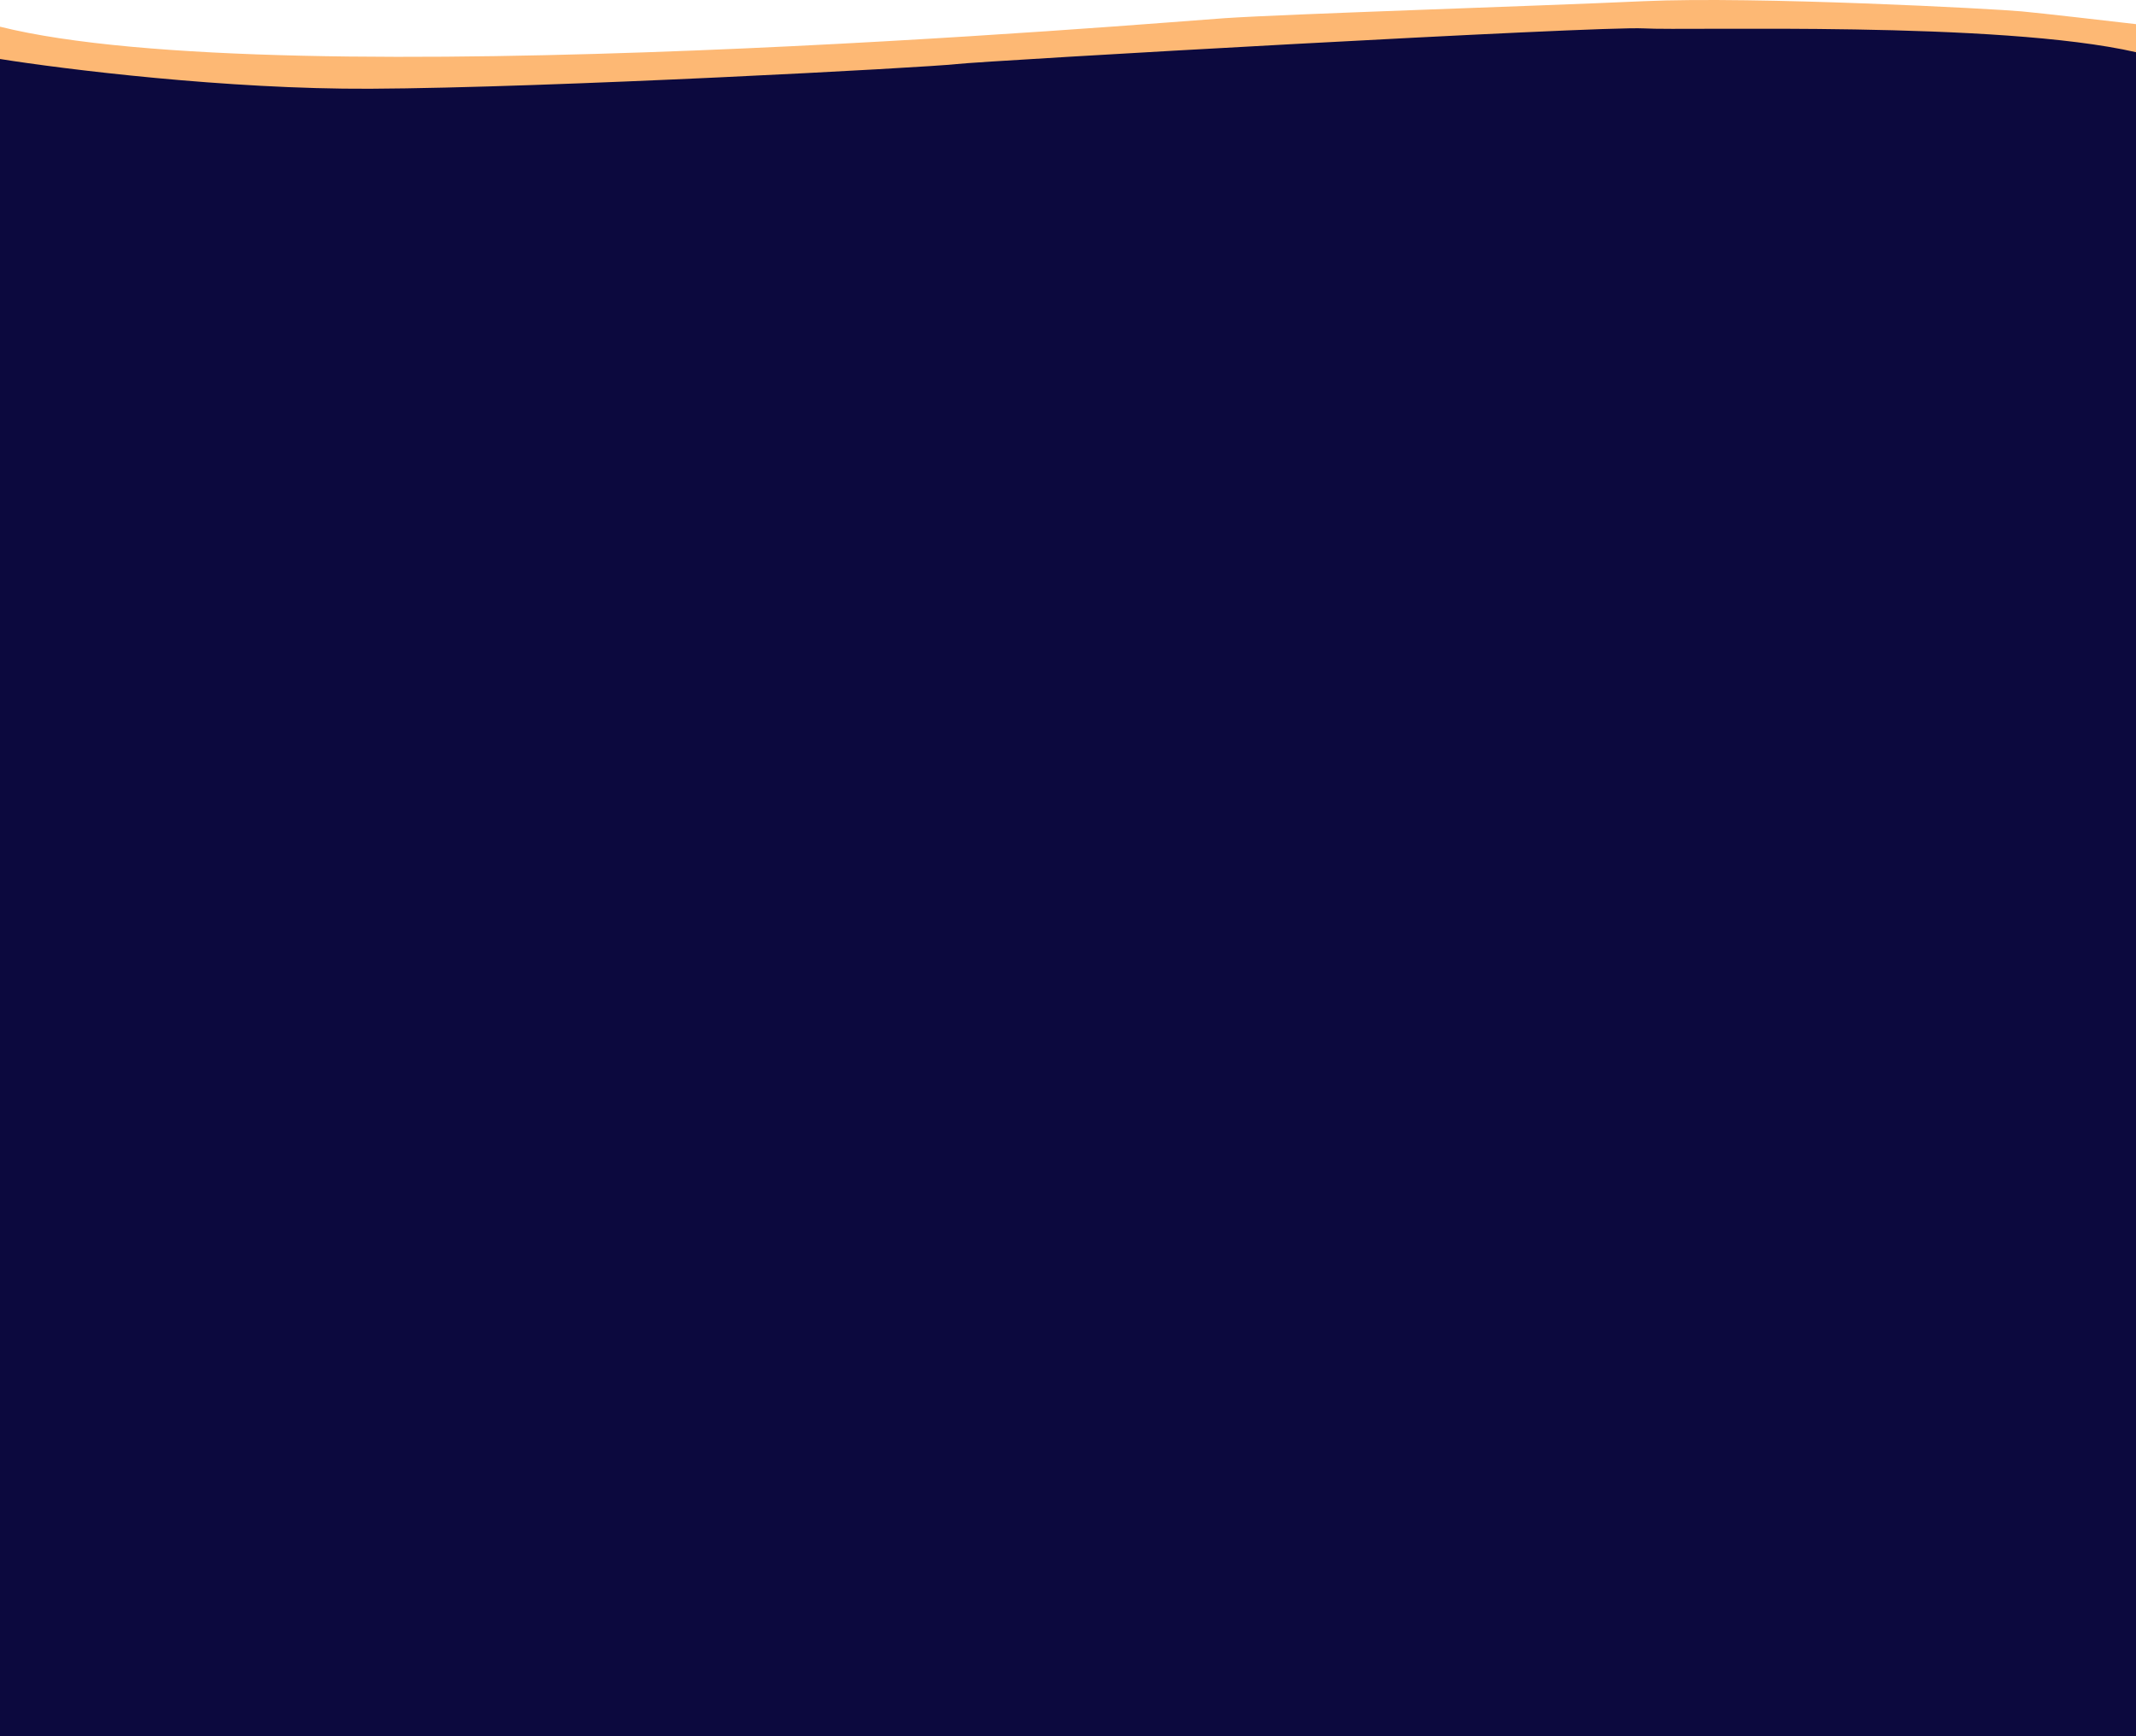 <?xml version="1.0" encoding="UTF-8"?> <svg xmlns="http://www.w3.org/2000/svg" width="1882" height="1530" viewBox="0 0 1882 1530" fill="none"> <path d="M353 67.5L0 44V1530H1882V35.5L1773 23.271L1461 10L732.5 53.5L353 67.5Z" fill="#0C093E"></path> <path d="M1882 21.273L1882 45.99C1760.86 18.277 1487.75 27.266 1448.27 25.019C1408.8 22.772 868.531 53.48 842.573 56.476C816.614 59.472 483.479 77.448 326.104 78.197C200.205 78.796 56.243 60.97 -0.001 51.982L-0.001 23.52C249.31 85.686 1023.2 19.775 1078.9 16.03C1134.61 12.286 1349.85 5.545 1448.27 1.051C1546.7 -3.443 1757.61 7.792 1781.41 10.039C1800.45 11.836 1856.4 18.277 1882 21.273Z" fill="#FDB874"></path> </svg> 